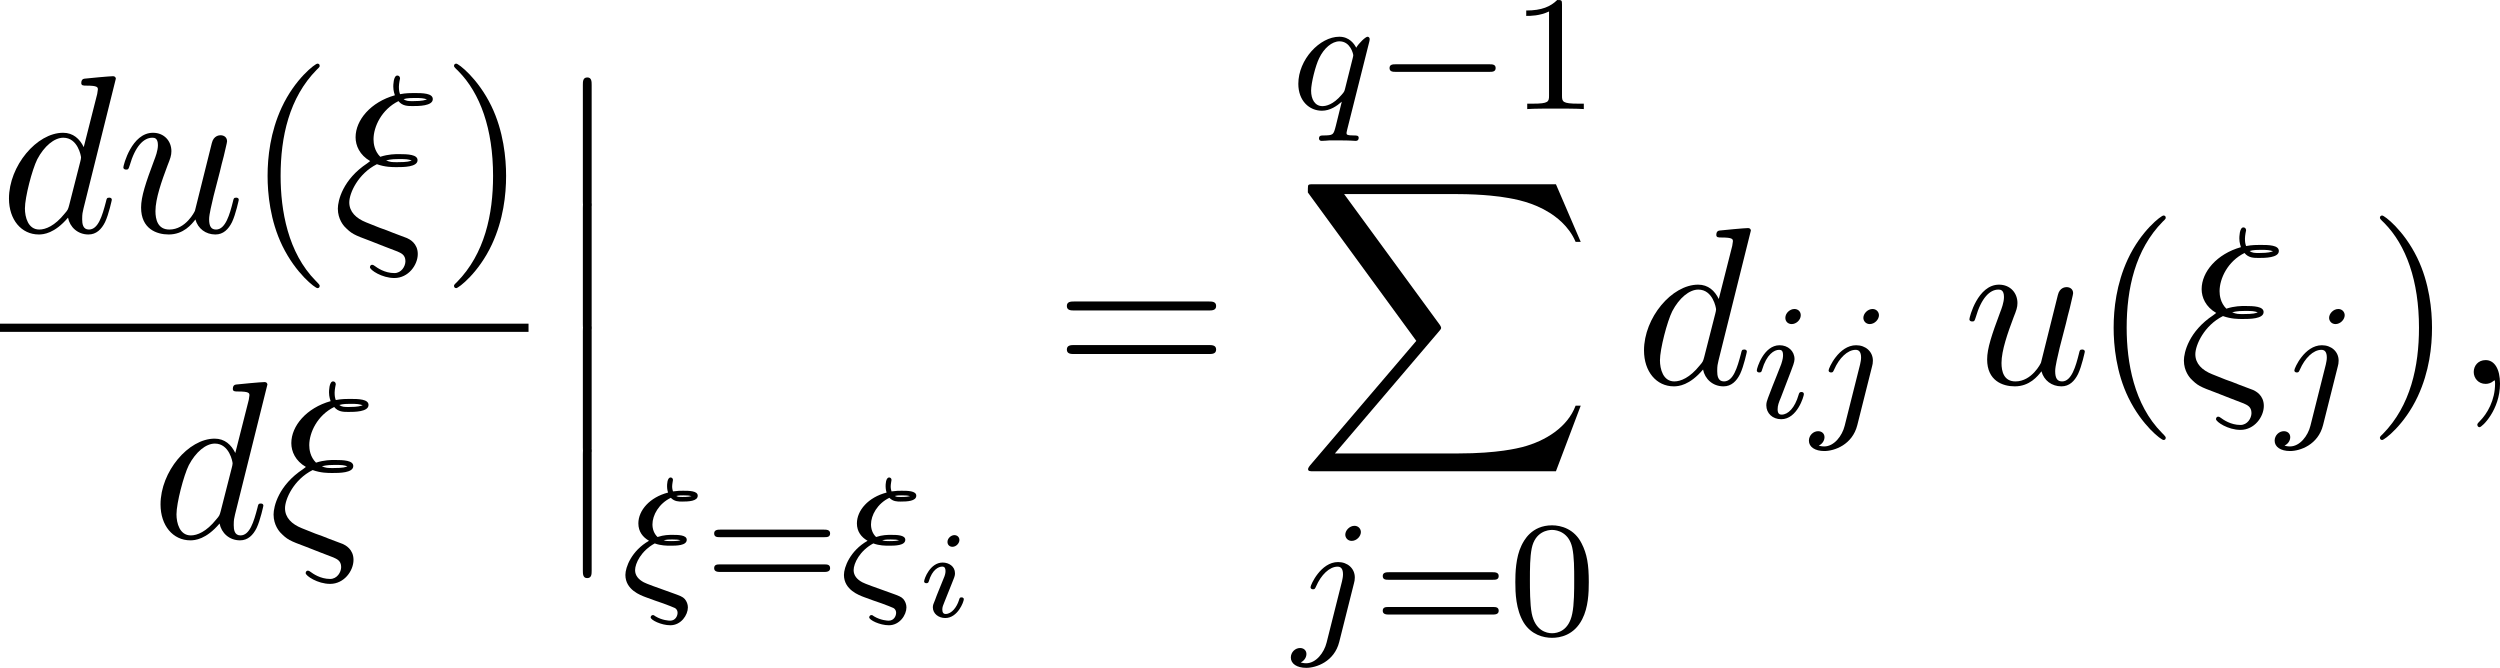 <?xml version='1.0' encoding='UTF-8'?>
<!-- This file was generated by dvisvgm 3.4.4 -->
<svg version='1.1' xmlns='http://www.w3.org/2000/svg' xmlns:xlink='http://www.w3.org/1999/xlink' width='170.077pt' height='45.433pt' viewBox='207.571 867.731 170.077 45.433'>
<defs>
<path id='g14-0' d='M5.866-1.993C5.866-2.176 5.691-2.176 5.579-2.176H.996C.885-2.176 .709-2.176 .709-1.993S.885-1.809 .996-1.809H5.579C5.691-1.809 5.866-1.809 5.866-1.993Z'/>
<path id='g15-105' d='M2.08-3.73C2.08-3.873 1.973-3.969 1.835-3.969C1.674-3.969 1.5-3.814 1.5-3.64C1.5-3.491 1.608-3.401 1.739-3.401C1.931-3.401 2.08-3.581 2.08-3.73ZM2.295-.861C2.295-.861 2.289-.944 2.182-.944C2.098-.944 2.092-.915 2.056-.801C1.961-.496 1.716-.137 1.411-.137C1.303-.137 1.249-.209 1.249-.353C1.249-.472 1.285-.562 1.363-.747L1.722-1.644C1.745-1.704 1.799-1.847 1.823-1.901C1.841-1.955 1.865-2.014 1.865-2.116C1.865-2.451 1.566-2.636 1.267-2.636C.658-2.636 .365-1.847 .365-1.716C.365-1.686 .389-1.632 .472-1.632S.574-1.668 .592-1.722C.759-2.301 1.076-2.439 1.243-2.439C1.363-2.439 1.405-2.361 1.405-2.224C1.405-2.104 1.369-2.014 1.357-1.973L1.046-1.207C.974-1.034 .974-1.022 .897-.819C.819-.64 .789-.562 .789-.46C.789-.155 1.064 .06 1.393 .06C1.997 .06 2.295-.729 2.295-.861Z'/>
<path id='g18-48' d='M3.897-2.542C3.897-3.395 3.81-3.913 3.547-4.423C3.196-5.125 2.55-5.3 2.112-5.3C1.108-5.3 .741-4.551 .63-4.328C.343-3.746 .327-2.957 .327-2.542C.327-2.016 .351-1.211 .733-.574C1.1 .016 1.69 .167 2.112 .167C2.495 .167 3.18 .048 3.579-.741C3.873-1.315 3.897-2.024 3.897-2.542ZM3.188-2.638C3.188-2.168 3.188-1.451 3.092-1.004C2.925-.167 2.375-.056 2.112-.056C1.841-.056 1.291-.183 1.124-1.02C1.036-1.474 1.036-2.224 1.036-2.638C1.036-3.188 1.036-3.746 1.124-4.184C1.291-4.997 1.913-5.077 2.112-5.077C2.383-5.077 2.933-4.941 3.092-4.216C3.188-3.778 3.188-3.18 3.188-2.638Z'/>
<path id='g18-49' d='M3.563 0V-.263H3.284C2.527-.263 2.503-.359 2.503-.654V-5.077C2.503-5.292 2.487-5.3 2.271-5.3C1.945-4.981 1.522-4.79 .765-4.79V-4.527C.98-4.527 1.411-4.527 1.873-4.742V-.654C1.873-.359 1.849-.263 1.092-.263H.813V0C1.14-.024 1.825-.024 2.184-.024S3.236-.024 3.563 0Z'/>
<path id='g18-61' d='M6.105-2.837C6.105-3.021 5.914-3.021 5.794-3.021H.781C.662-3.021 .47-3.021 .47-2.837S.63-2.654 .749-2.654H5.826C5.946-2.654 6.105-2.654 6.105-2.837ZM6.105-1.148C6.105-1.331 5.946-1.331 5.826-1.331H.749C.63-1.331 .47-1.331 .47-1.148S.662-.964 .781-.964H5.794C5.914-.964 6.105-.964 6.105-1.148Z'/>
<path id='g16-24' d='M3.228 .757C3.228 .614 3.172 .462 3.076 .351C2.973 .239 2.869 .199 2.423 .04C1.73-.207 1.211-.391 1.084-.462C.829-.598 .662-.789 .662-1.052C.662-1.379 .956-1.993 1.618-2.351C1.913-2.24 2.208-2.24 2.383-2.24C2.654-2.24 3.172-2.24 3.172-2.527C3.172-2.766 2.742-2.766 2.471-2.766C2.311-2.766 2.064-2.766 1.753-2.662C1.578-2.829 1.506-3.053 1.506-3.276C1.506-3.722 1.817-4.288 2.399-4.567C2.574-4.384 2.782-4.384 2.949-4.384C3.252-4.384 3.706-4.4 3.706-4.67C3.706-4.91 3.276-4.91 2.997-4.91C2.861-4.91 2.726-4.91 2.503-4.878C2.487-4.933 2.463-5.013 2.463-5.117C2.463-5.228 2.495-5.364 2.495-5.388L2.503-5.436C2.503-5.507 2.447-5.555 2.391-5.555C2.216-5.555 2.216-5.197 2.216-5.125C2.216-4.973 2.256-4.838 2.264-4.822C1.371-4.591 .821-3.953 .821-3.324C.821-2.925 1.036-2.654 1.339-2.479C.486-1.993 .191-1.188 .191-.821C.191-.096 .925 .167 1.18 .263C1.626 .43 1.642 .43 2.032 .566C2.224 .638 2.542 .757 2.598 .789C2.726 .869 2.726 .98 2.726 1.028C2.726 1.172 2.622 1.403 2.367 1.403C2.303 1.403 1.977 1.387 1.658 1.196C1.578 1.14 1.57 1.132 1.53 1.132C1.443 1.132 1.419 1.211 1.419 1.243C1.419 1.371 1.929 1.626 2.375 1.626C2.901 1.626 3.228 1.124 3.228 .757ZM3.403-4.647C3.324-4.631 3.244-4.607 2.957-4.607C2.79-4.607 2.758-4.607 2.662-4.655C2.79-4.686 2.869-4.686 3.013-4.686C3.228-4.686 3.284-4.678 3.403-4.647ZM2.869-2.503C2.798-2.487 2.718-2.463 2.407-2.463C2.256-2.463 2.176-2.463 2.048-2.503C2.224-2.542 2.319-2.542 2.463-2.542C2.694-2.542 2.758-2.534 2.869-2.503Z'/>
<path id='g16-105' d='M2.375-4.973C2.375-5.149 2.248-5.276 2.064-5.276C1.857-5.276 1.626-5.085 1.626-4.846C1.626-4.67 1.753-4.543 1.937-4.543C2.144-4.543 2.375-4.734 2.375-4.973ZM2.527-1.14C2.527-1.219 2.463-1.243 2.407-1.243C2.311-1.243 2.295-1.188 2.271-1.108C2.088-.47 1.761-.143 1.443-.143C1.347-.143 1.251-.183 1.251-.399C1.251-.59 1.307-.733 1.411-.98L1.658-1.626L1.905-2.271C1.977-2.455 2.072-2.702 2.072-2.837C2.072-3.236 1.753-3.515 1.347-3.515C.574-3.515 .239-2.399 .239-2.295C.239-2.224 .295-2.192 .359-2.192C.462-2.192 .47-2.24 .494-2.319C.717-3.076 1.084-3.292 1.323-3.292C1.435-3.292 1.514-3.252 1.514-3.029C1.514-2.949 1.506-2.837 1.427-2.598L1.211-2.048C.996-1.522 .996-1.506 .781-.948C.741-.829 .701-.733 .701-.598C.701-.207 1.004 .08 1.427 .08C2.2 .08 2.527-1.036 2.527-1.14Z'/>
<path id='g16-106' d='M3.292-4.973C3.292-5.125 3.172-5.276 2.981-5.276C2.742-5.276 2.534-5.053 2.534-4.846C2.534-4.694 2.654-4.543 2.845-4.543C3.084-4.543 3.292-4.766 3.292-4.973ZM2.957-2.487C2.981-2.582 2.997-2.646 2.997-2.766C2.997-3.204 2.646-3.515 2.184-3.515C1.339-3.515 .845-2.399 .845-2.295C.845-2.224 .901-2.192 .964-2.192C1.052-2.192 1.06-2.216 1.116-2.335C1.355-2.885 1.761-3.292 2.16-3.292C2.327-3.292 2.423-3.18 2.423-2.917C2.423-2.805 2.399-2.694 2.375-2.582L1.626 .399C1.506 .885 1.116 1.403 .63 1.403C.502 1.403 .383 1.371 .367 1.363C.614 1.243 .646 1.028 .646 .956C.646 .765 .502 .662 .335 .662C.104 .662-.112 .861-.112 1.124C-.112 1.427 .183 1.626 .638 1.626C1.124 1.626 2 1.323 2.24 .367L2.957-2.487Z'/>
<path id='g16-113' d='M3.276 1.395C3.276 1.283 3.164 1.283 3.068 1.283C2.686 1.283 2.686 1.235 2.686 1.164C2.686 1.164 2.686 1.116 2.718 .996L3.794-3.284C3.802-3.316 3.81-3.363 3.81-3.403C3.81-3.451 3.778-3.515 3.706-3.515C3.61-3.515 3.284-3.204 3.156-2.981C3.068-3.156 2.829-3.515 2.335-3.515C1.387-3.515 .343-2.407 .343-1.227C.343-.399 .877 .08 1.49 .08C1.889 .08 2.216-.151 2.455-.359L2.168 .805C2.048 1.267 2.048 1.275 1.546 1.283C1.451 1.283 1.347 1.283 1.347 1.435C1.347 1.482 1.387 1.546 1.467 1.546C1.57 1.546 1.753 1.53 1.857 1.522H2.279C2.917 1.522 3.061 1.546 3.124 1.546C3.156 1.546 3.276 1.546 3.276 1.395ZM2.614-.988C2.582-.869 2.582-.845 2.447-.693C2.032-.207 1.682-.143 1.514-.143C1.148-.143 .964-.478 .964-.893C.964-1.267 1.18-2.12 1.355-2.471C1.586-2.957 1.977-3.292 2.343-3.292C2.877-3.292 3.013-2.67 3.013-2.614C3.013-2.582 2.997-2.527 2.989-2.487L2.614-.988Z'/>
<path id='g13-12' d='M1.873 5.818V.159C1.873 0 1.873-.209 1.664-.209C1.445-.209 1.445-.01 1.445 .159V5.818C1.445 5.978 1.445 6.187 1.654 6.187C1.873 6.187 1.873 5.988 1.873 5.818Z'/>
<path id='g13-88' d='M13.818 10.76H13.569C13.181 11.796 12.125 12.473 10.979 12.772C10.77 12.822 9.793 13.081 7.88 13.081H1.873L6.944 7.133C7.014 7.054 7.034 7.024 7.034 6.974C7.034 6.974 7.034 6.924 6.964 6.824L2.321 .478H7.781C9.116 .478 10.022 .618 10.112 .638C10.65 .717 11.517 .887 12.304 1.385C12.553 1.544 13.23 1.993 13.569 2.8H13.818L12.613 0H.837C.608 0 .598 .01 .568 .07C.558 .1 .558 .289 .558 .399L5.828 7.611L.667 13.659C.568 13.778 .568 13.838 .568 13.838C.568 13.948 .658 13.948 .837 13.948H12.613L13.818 10.76Z'/>
<path id='g9-40' d='M3.611 2.618C3.611 2.585 3.611 2.564 3.425 2.378C2.062 1.004 1.713-1.058 1.713-2.727C1.713-4.625 2.127-6.524 3.469-7.887C3.611-8.018 3.611-8.04 3.611-8.073C3.611-8.149 3.567-8.182 3.502-8.182C3.393-8.182 2.411-7.44 1.767-6.055C1.211-4.855 1.08-3.644 1.08-2.727C1.08-1.876 1.2-.556 1.8 .676C2.455 2.018 3.393 2.727 3.502 2.727C3.567 2.727 3.611 2.695 3.611 2.618Z'/>
<path id='g9-41' d='M3.153-2.727C3.153-3.578 3.033-4.898 2.433-6.131C1.778-7.473 .84-8.182 .731-8.182C.665-8.182 .622-8.138 .622-8.073C.622-8.04 .622-8.018 .829-7.822C1.898-6.742 2.52-5.007 2.52-2.727C2.52-.862 2.116 1.058 .764 2.433C.622 2.564 .622 2.585 .622 2.618C.622 2.684 .665 2.727 .731 2.727C.84 2.727 1.822 1.985 2.465 .6C3.022-.6 3.153-1.811 3.153-2.727Z'/>
<path id='g9-61' d='M7.865-3.785C7.865-4.004 7.658-4.004 7.505-4.004H.971C.818-4.004 .611-4.004 .611-3.785S.818-3.567 .982-3.567H7.495C7.658-3.567 7.865-3.567 7.865-3.785ZM7.865-1.669C7.865-1.887 7.658-1.887 7.495-1.887H.982C.818-1.887 .611-1.887 .611-1.669S.818-1.451 .971-1.451H7.505C7.658-1.451 7.865-1.451 7.865-1.669Z'/>
<path id='g8-24' d='M4.135 1.069C4.135 .545 3.731 .349 3.611 .295L2.945 .044C2.727-.044 2.509-.131 2.28-.207L1.625-.469C1.135-.665 .807-.982 .807-1.44C.807-1.887 1.233-2.836 2.149-3.295C2.553-3.153 2.88-3.153 3.109-3.153C3.436-3.153 4.124-3.153 4.124-3.491C4.124-3.764 3.655-3.785 3.229-3.785C3.033-3.785 2.716-3.785 2.313-3.655C2.029-3.938 1.985-4.298 1.985-4.505C1.985-5.116 2.378-5.956 3.196-6.36C3.393-6.12 3.644-6.12 3.895-6.12C4.167-6.12 4.865-6.12 4.865-6.458C4.865-6.742 4.385-6.753 3.96-6.753C3.818-6.753 3.556-6.753 3.273-6.698C3.24-6.796 3.218-6.873 3.218-7.058C3.218-7.211 3.273-7.462 3.273-7.462C3.273-7.549 3.218-7.604 3.142-7.604C2.945-7.604 2.945-7.102 2.945-7.069C2.945-6.851 3.011-6.687 3.022-6.644C1.855-6.316 1.113-5.444 1.113-4.604C1.113-4.2 1.309-3.742 1.822-3.447L1.68-3.338C.491-2.553 .251-1.527 .251-1.135C.251-.611 .545-.305 .567-.273C.916 .087 1.015 .131 1.833 .436C2.487 .698 2.509 .698 3.153 .949C3.316 1.025 3.535 1.102 3.535 1.418C3.535 1.669 3.338 1.996 3 1.996C2.52 1.996 2.16 1.735 2.04 1.647C1.975 1.604 1.964 1.593 1.92 1.593C1.833 1.593 1.811 1.669 1.811 1.713C1.811 1.844 2.389 2.236 3 2.236C3.676 2.236 4.135 1.604 4.135 1.069ZM4.582-6.447C4.495-6.415 4.385-6.36 3.905-6.36C3.698-6.36 3.567-6.36 3.447-6.458C3.622-6.513 3.851-6.513 3.971-6.513C4.342-6.513 4.385-6.502 4.582-6.447ZM3.84-3.48C3.753-3.436 3.644-3.393 3.142-3.393C2.891-3.393 2.793-3.393 2.596-3.48C2.847-3.545 3.087-3.545 3.218-3.545C3.6-3.545 3.644-3.535 3.84-3.48Z'/>
<path id='g8-59' d='M2.215-.011C2.215-.731 1.942-1.156 1.516-1.156C1.156-1.156 .938-.884 .938-.578C.938-.284 1.156 0 1.516 0C1.647 0 1.789-.044 1.898-.142C1.931-.164 1.953-.175 1.953-.175S1.975-.164 1.975-.011C1.975 .796 1.593 1.451 1.233 1.811C1.113 1.931 1.113 1.953 1.113 1.985C1.113 2.062 1.167 2.105 1.222 2.105C1.342 2.105 2.215 1.265 2.215-.011Z'/>
<path id='g8-100' d='M5.433-1.56C5.433-1.669 5.335-1.669 5.302-1.669C5.193-1.669 5.182-1.625 5.149-1.473C4.964-.764 4.767-.12 4.32-.12C4.025-.12 3.993-.404 3.993-.622C3.993-.884 4.015-.96 4.058-1.145L5.629-7.451C5.629-7.451 5.629-7.571 5.487-7.571C5.324-7.571 4.287-7.473 4.102-7.451C4.015-7.44 3.949-7.385 3.949-7.244C3.949-7.113 4.047-7.113 4.211-7.113C4.735-7.113 4.756-7.036 4.756-6.927L4.724-6.709L4.069-4.124C3.873-4.527 3.556-4.822 3.065-4.822C1.789-4.822 .436-3.218 .436-1.625C.436-.6 1.036 .12 1.887 .12C2.105 .12 2.651 .076 3.305-.698C3.393-.24 3.775 .12 4.298 .12C4.68 .12 4.931-.131 5.105-.48C5.291-.873 5.433-1.56 5.433-1.56ZM3.905-3.436L3.36-1.298C3.305-1.102 3.305-1.08 3.142-.895C2.662-.295 2.215-.12 1.909-.12C1.364-.12 1.211-.72 1.211-1.145C1.211-1.691 1.56-3.033 1.811-3.535C2.149-4.178 2.64-4.582 3.076-4.582C3.785-4.582 3.938-3.687 3.938-3.622S3.916-3.491 3.905-3.436Z'/>
<path id='g8-117' d='M5.924-1.56C5.924-1.669 5.825-1.669 5.793-1.669C5.684-1.669 5.673-1.625 5.64-1.473C5.487-.862 5.28-.12 4.822-.12C4.593-.12 4.484-.262 4.484-.622C4.484-.862 4.615-1.375 4.702-1.756L5.007-2.935C5.04-3.098 5.149-3.513 5.193-3.676C5.247-3.927 5.356-4.342 5.356-4.407C5.356-4.604 5.204-4.702 5.04-4.702C4.985-4.702 4.702-4.691 4.615-4.32L3.796-1.036C3.785-.993 3.349-.12 2.553-.12C1.985-.12 1.876-.611 1.876-1.015C1.876-1.625 2.182-2.487 2.465-3.24C2.596-3.567 2.651-3.72 2.651-3.927C2.651-4.418 2.302-4.822 1.756-4.822C.72-4.822 .316-3.24 .316-3.142C.316-3.033 .447-3.033 .447-3.033C.556-3.033 .567-3.055 .622-3.229C.895-4.178 1.309-4.582 1.724-4.582C1.822-4.582 1.996-4.571 1.996-4.222C1.996-3.96 1.876-3.644 1.811-3.48C1.407-2.4 1.178-1.724 1.178-1.189C1.178-.153 1.931 .12 2.52 .12C3.24 .12 3.633-.371 3.818-.611C3.938-.164 4.32 .12 4.789 .12C5.171 .12 5.422-.131 5.596-.48C5.782-.873 5.924-1.56 5.924-1.56Z'/>
</defs>
<g id='page1' transform='matrix(1.4 0 0 1.4 0 0)'>
<use x='148.265' y='631.082' xlink:href='#g8-100'/>
<use x='153.943' y='631.082' xlink:href='#g8-117'/>
<use x='160.188' y='631.082' xlink:href='#g9-40'/>
<use x='164.431' y='631.082' xlink:href='#g8-24'/>
<use x='169.705' y='631.082' xlink:href='#g9-41'/>
<rect x='148.265' y='635.536' height='.398' width='25.683'/>
<use x='155.63' y='645.945' xlink:href='#g8-100'/>
<use x='161.308' y='645.945' xlink:href='#g8-24'/>
<use x='175.143' y='623.78' xlink:href='#g13-12'/>
<use x='175.143' y='629.757' xlink:href='#g13-12'/>
<use x='175.143' y='635.735' xlink:href='#g13-12'/>
<use x='175.143' y='641.713' xlink:href='#g13-12'/>
<use x='178.464' y='648.565' xlink:href='#g16-24'/>
<use x='182.498' y='648.565' xlink:href='#g18-61'/>
<use x='189.084' y='648.565' xlink:href='#g16-24'/>
<use x='192.806' y='649.78' xlink:href='#g15-105'/>
<use x='199.496' y='638.462' xlink:href='#g9-61'/>
<use x='211.012' y='625.108' xlink:href='#g16-113'/>
<use x='215.078' y='625.108' xlink:href='#g14-0'/>
<use x='221.665' y='625.108' xlink:href='#g18-49'/>
<use x='211.26' y='628.761' xlink:href='#g13-88'/>
<use x='211.103' y='650.635' xlink:href='#g16-106'/>
<use x='214.987' y='650.635' xlink:href='#g18-61'/>
<use x='221.573' y='650.635' xlink:href='#g18-48'/>
<use x='227.717' y='638.462' xlink:href='#g8-100'/>
<use x='233.395' y='640.099' xlink:href='#g16-105'/>
<use x='236.278' y='640.099' xlink:href='#g16-106'/>
<use x='243.649' y='638.462' xlink:href='#g8-117'/>
<use x='249.894' y='638.462' xlink:href='#g9-40'/>
<use x='254.137' y='638.462' xlink:href='#g8-24'/>
<use x='258.91' y='640.099' xlink:href='#g16-106'/>
<use x='263.292' y='638.462' xlink:href='#g9-41'/>
<use x='267.534' y='638.462' xlink:href='#g8-59'/>
</g>
</svg>